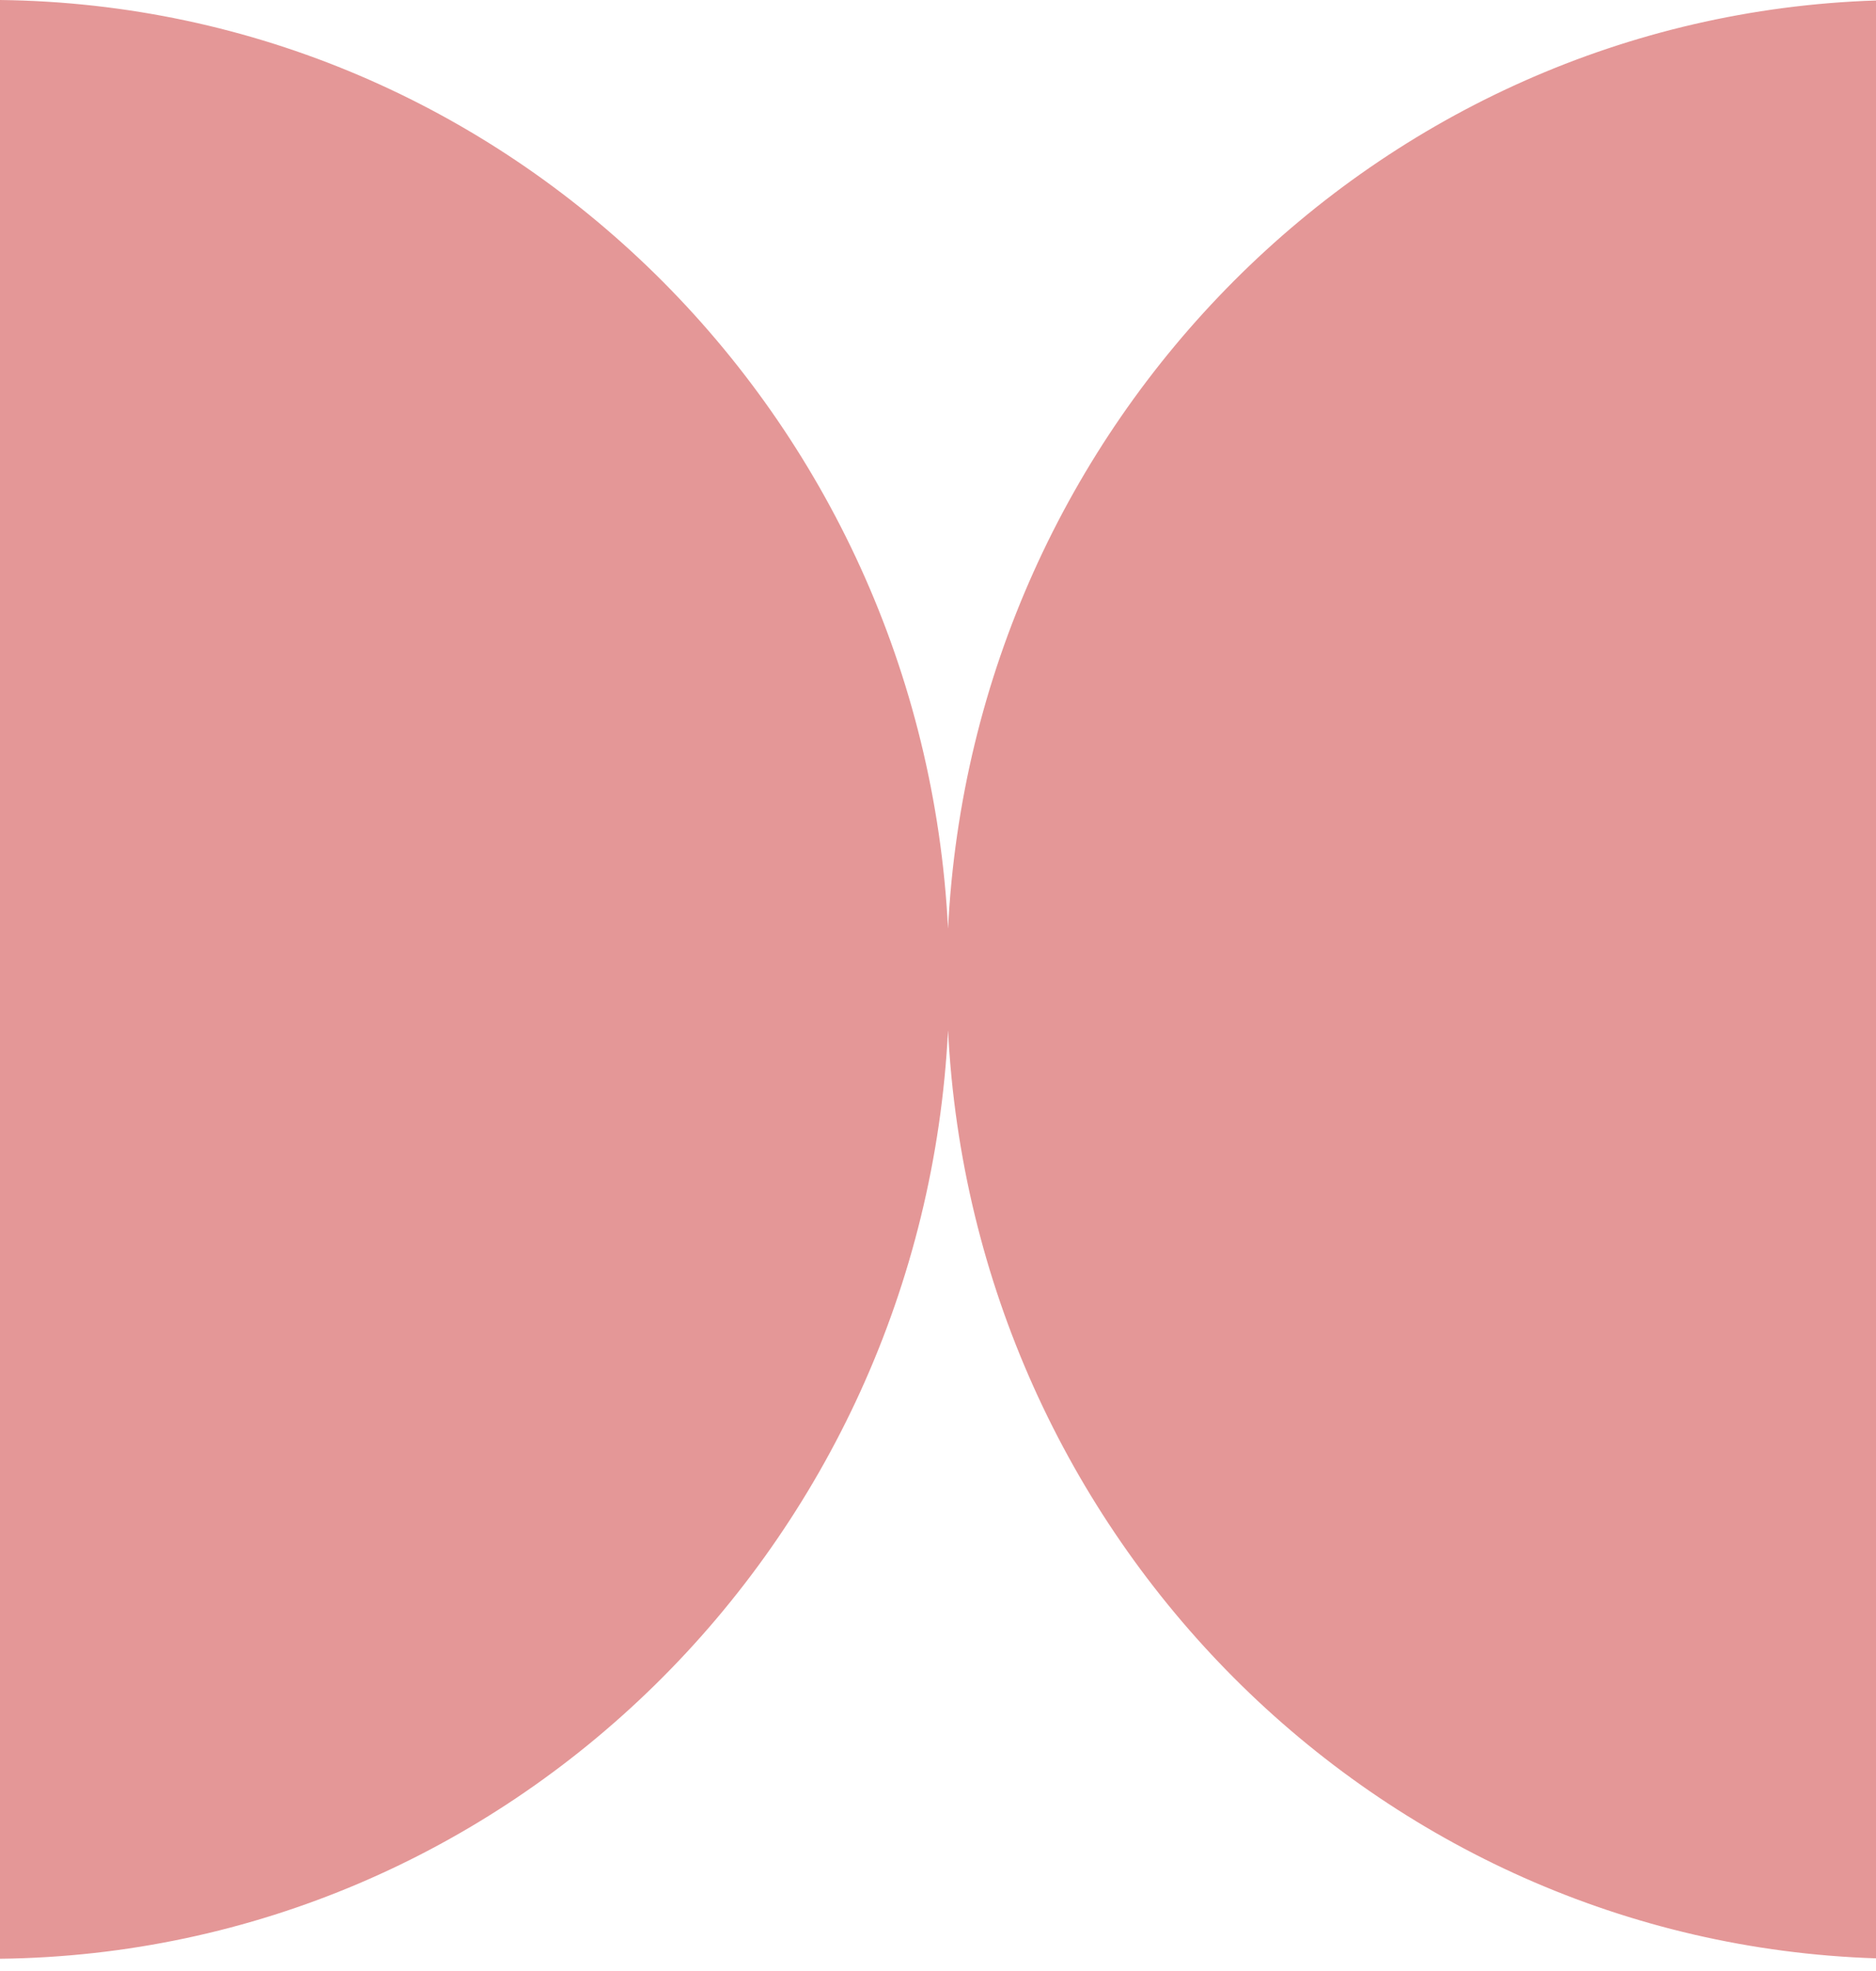 <?xml version="1.0" encoding="UTF-8"?> <svg xmlns="http://www.w3.org/2000/svg" width="40" height="42" viewBox="0 0 40 42" fill="none"> <path fill-rule="evenodd" clip-rule="evenodd" d="M20.214 21.952C19.665 32.895 10.846 41.612 0 41.739V0C10.846 0.127 19.665 8.844 20.214 19.787C20.755 8.989 29.351 0.358 40 0.01V41.73C29.351 41.382 20.755 32.751 20.214 21.952Z" fill="#E49797"></path> </svg> 